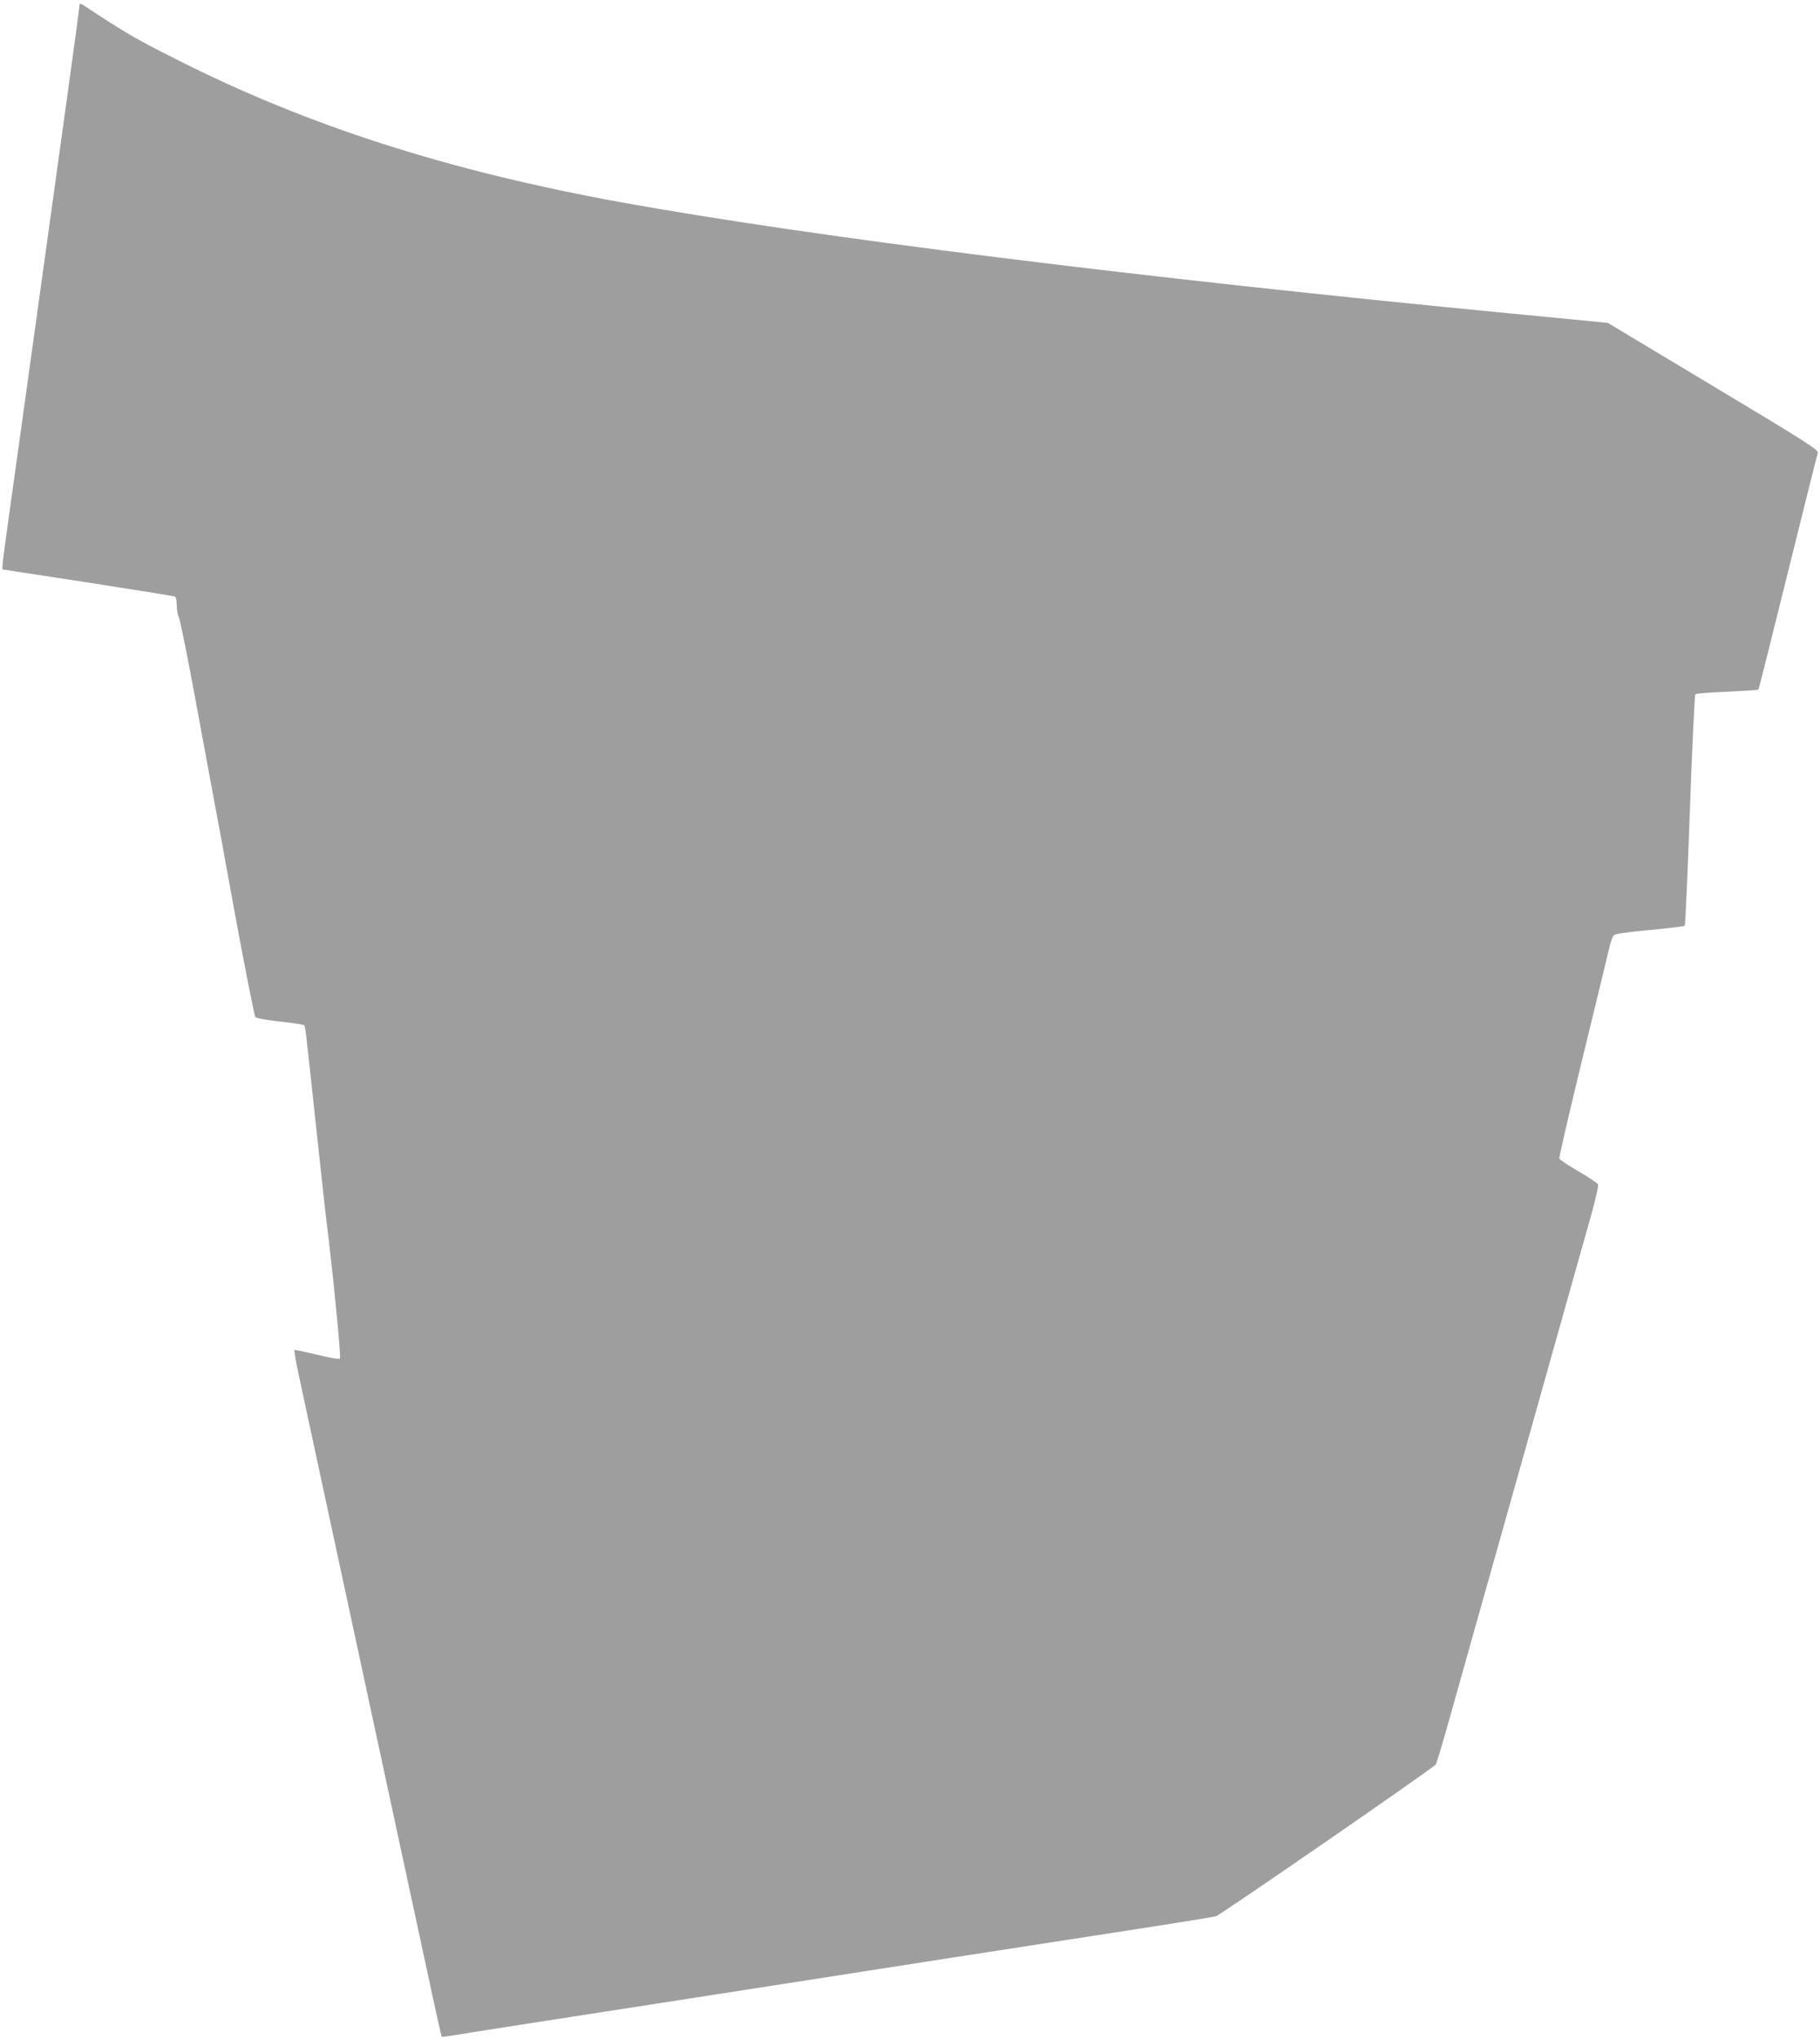 <?xml version="1.0" standalone="no"?>
<!DOCTYPE svg PUBLIC "-//W3C//DTD SVG 20010904//EN"
 "http://www.w3.org/TR/2001/REC-SVG-20010904/DTD/svg10.dtd">
<svg version="1.0" xmlns="http://www.w3.org/2000/svg"
 width="1143pt" height="1280pt" viewBox="0 0 1143 1280"
 preserveAspectRatio="xMidYMid meet">
<g transform="translate(0,1280) scale(0.1,-0.1)"
fill="#9e9e9e" stroke="none">
<path d="M500 12770 c0 -7 -29 -224 -65 -483 -36 -260 -97 -698 -135 -974
-178 -1284 -212 -1525 -246 -1768 -20 -143 -37 -273 -38 -290 l-1 -30 535 -82
c294 -46 541 -85 548 -88 7 -3 12 -24 12 -55 0 -28 6 -63 14 -79 8 -15 55
-250 105 -522 50 -272 100 -539 110 -594 11 -55 72 -388 136 -740 65 -352 123
-645 129 -651 6 -7 76 -19 155 -28 80 -8 148 -19 151 -23 8 -9 10 -29 79 -673
28 -256 54 -501 60 -545 42 -335 94 -866 86 -874 -6 -6 -60 3 -145 24 -74 18
-138 31 -141 29 -3 -2 9 -72 27 -156 36 -169 338 -1569 580 -2693 85 -396 191
-886 235 -1089 43 -203 81 -371 83 -373 2 -2 44 3 92 11 86 15 564 89 1899
296 352 55 901 140 1220 190 319 49 814 126 1100 170 286 44 534 84 551 89 29
8 1360 927 1381 953 5 7 47 146 92 308 46 162 116 412 156 555 88 311 495
1756 605 2150 43 154 100 355 126 447 25 92 44 173 41 181 -3 8 -58 44 -122
82 -64 37 -119 74 -122 81 -3 7 64 294 147 636 84 343 159 652 167 688 8 36
21 71 28 78 8 9 82 20 226 33 117 11 216 23 220 27 3 4 18 331 32 726 14 395
30 723 34 727 5 5 94 12 200 16 106 5 194 11 196 13 3 3 86 334 185 735 100
402 184 740 188 751 5 20 -59 61 -656 419 l-663 398 -601 58 c-2346 226 -4398
482 -5596 699 -1087 198 -1967 480 -2790 896 -255 128 -319 165 -587 342 -17
10 -23 11 -23 2z"/>
</g>
</svg>

